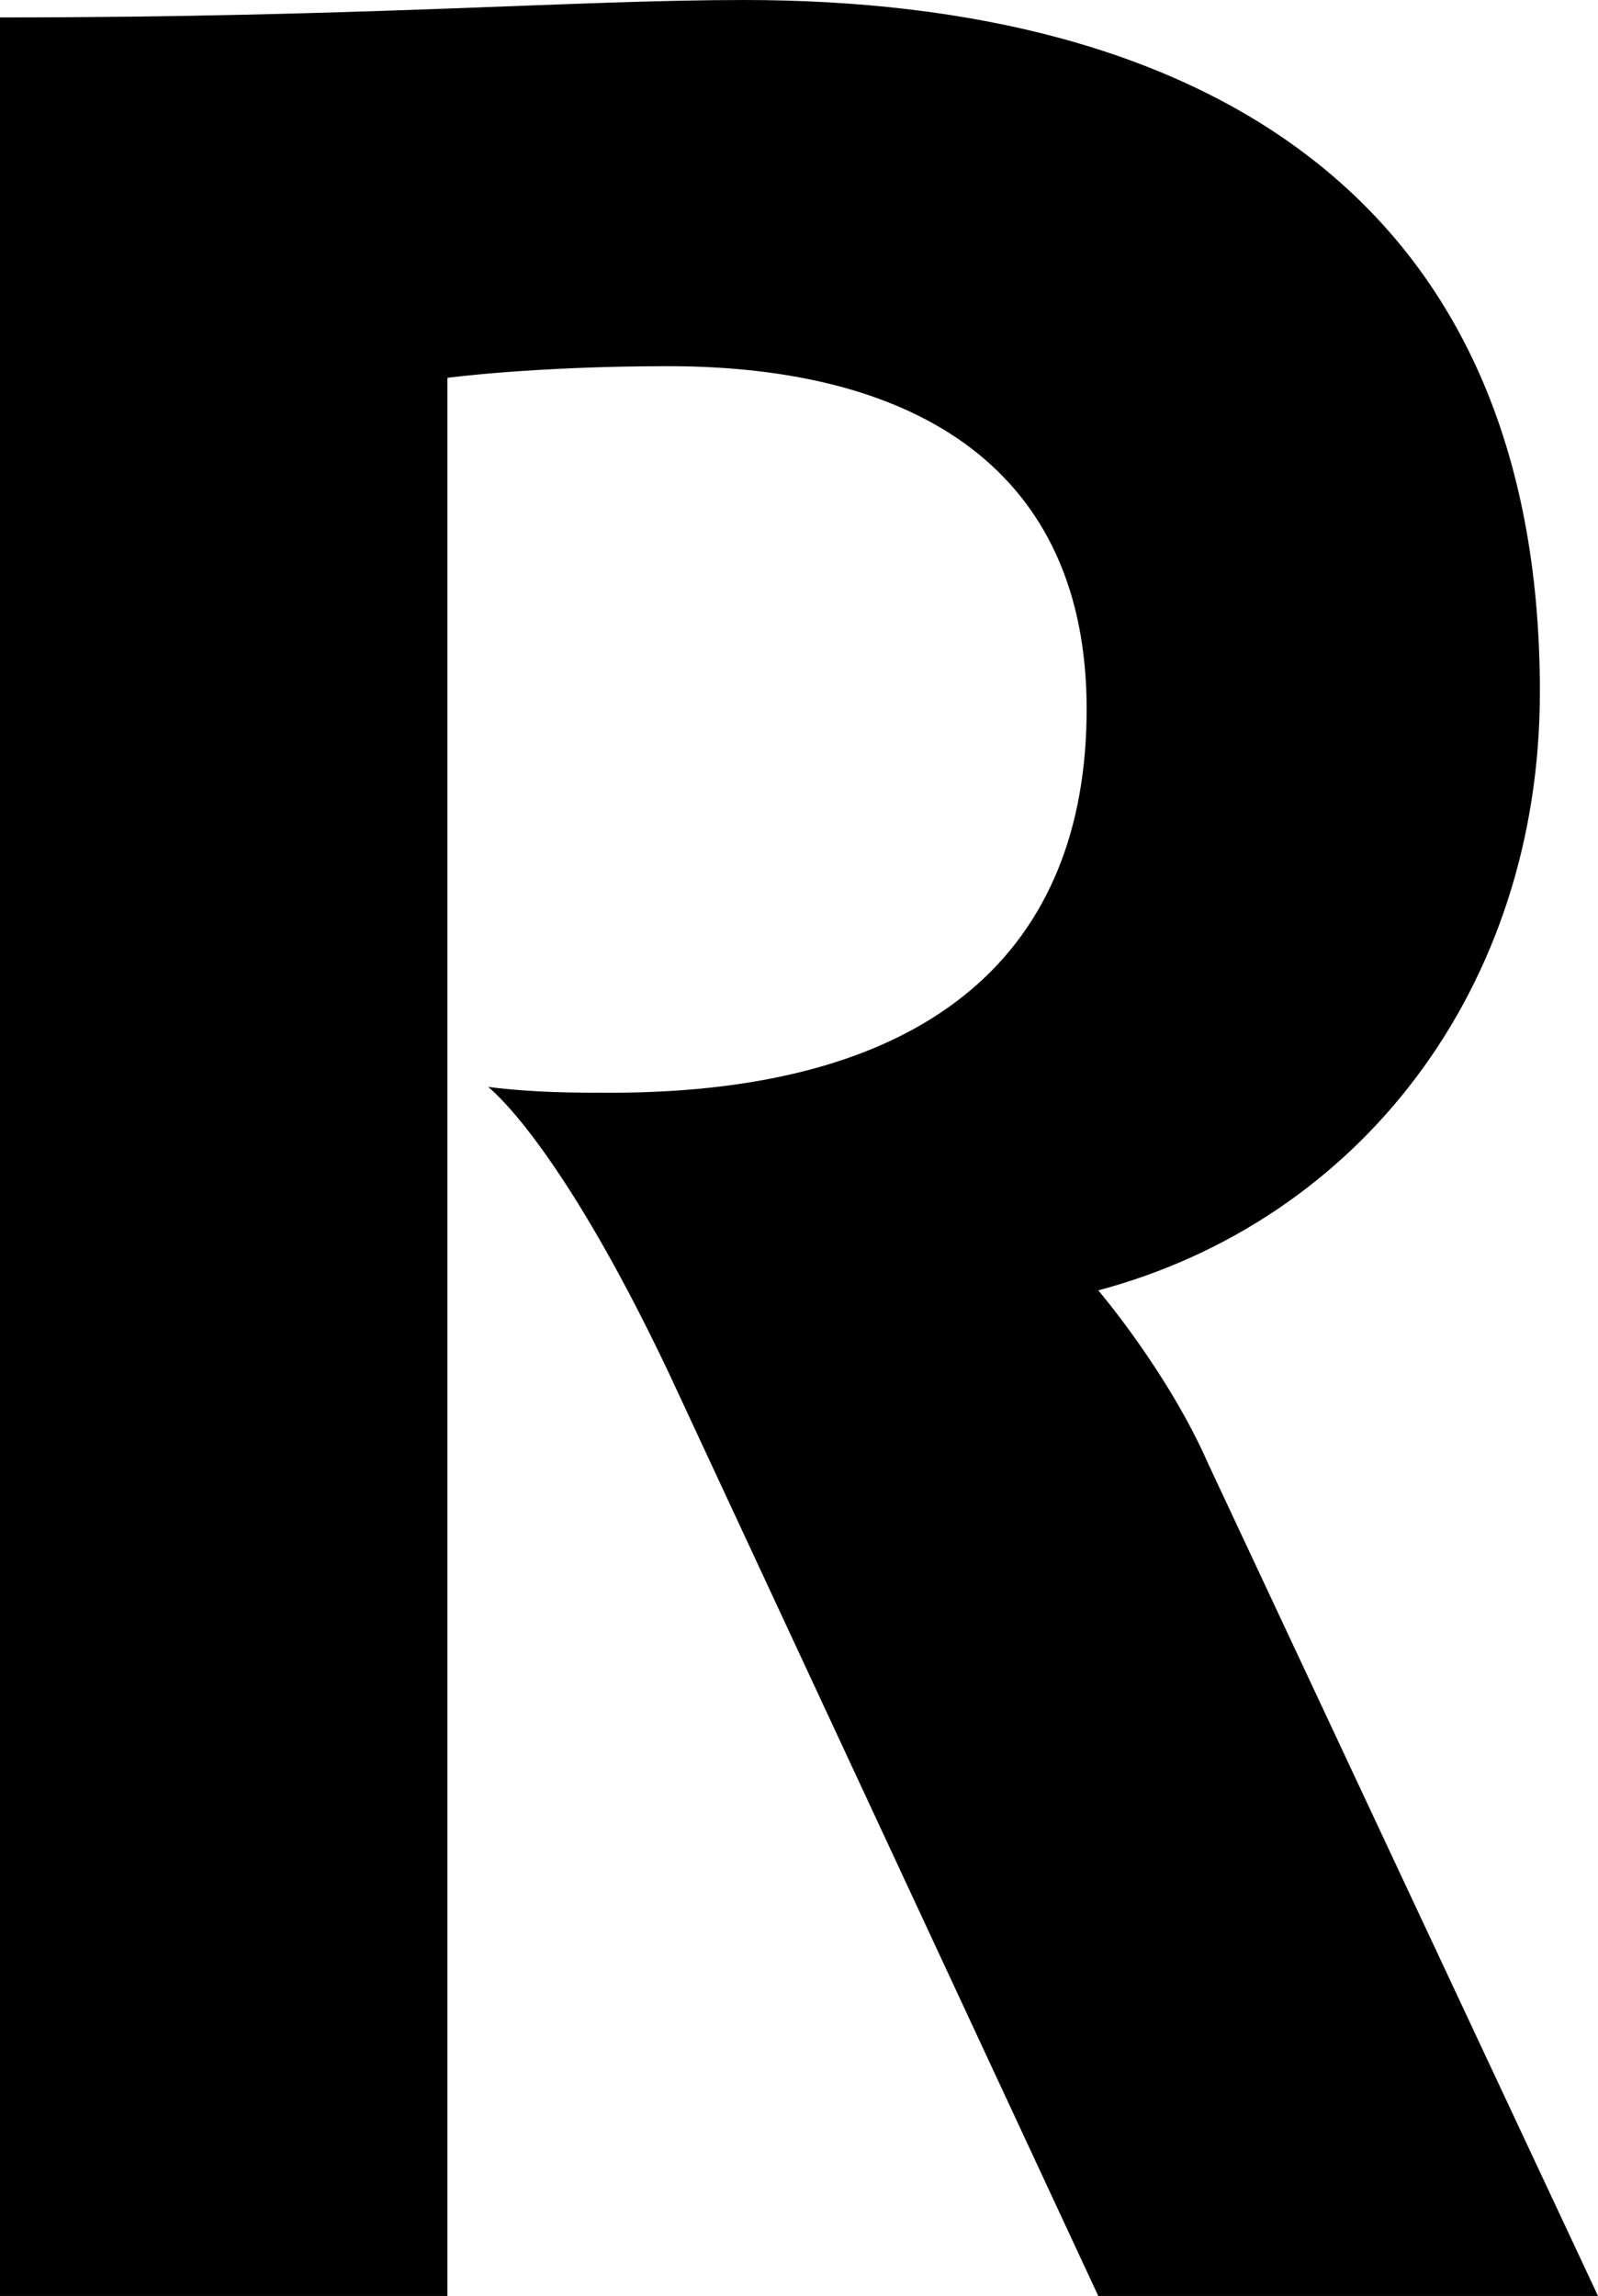 <svg version="1.1" id="Layer_1" xmlns:x="ns_extend;" xmlns:i="ns_ai;" xmlns:graph="ns_graphs;" xmlns="http://www.w3.org/2000/svg" xmlns:xlink="http://www.w3.org/1999/xlink" x="0px" y="0px" viewBox="0 0 27.5 39.5" style="enable-background:new 0 0 27.5 39.5;" xml:space="preserve">
 <g>
  <path d="M7.7,39.5H0V0.3C6.2,0.3,9.9,0,12.8,0c7.9,0,13.7,3.4,13.7,11.9c0,5.1-3.1,9.1-7.6,10.3c0,0,1.2,1.4,1.9,3l6.7,14.3h-8.6
		l-7.4-15.9c-1.9-4-3.1-4.9-3.1-4.9c0.8,0.1,1.5,0.1,2.1,0.1c5.6,0,8.2-2.5,8.2-6.6s-2.9-5.9-7.2-5.9c-2.3,0-3.8,0.2-3.8,0.2
		S7.7,39.5,7.7,39.5z">
  </path>
 </g>
</svg>
